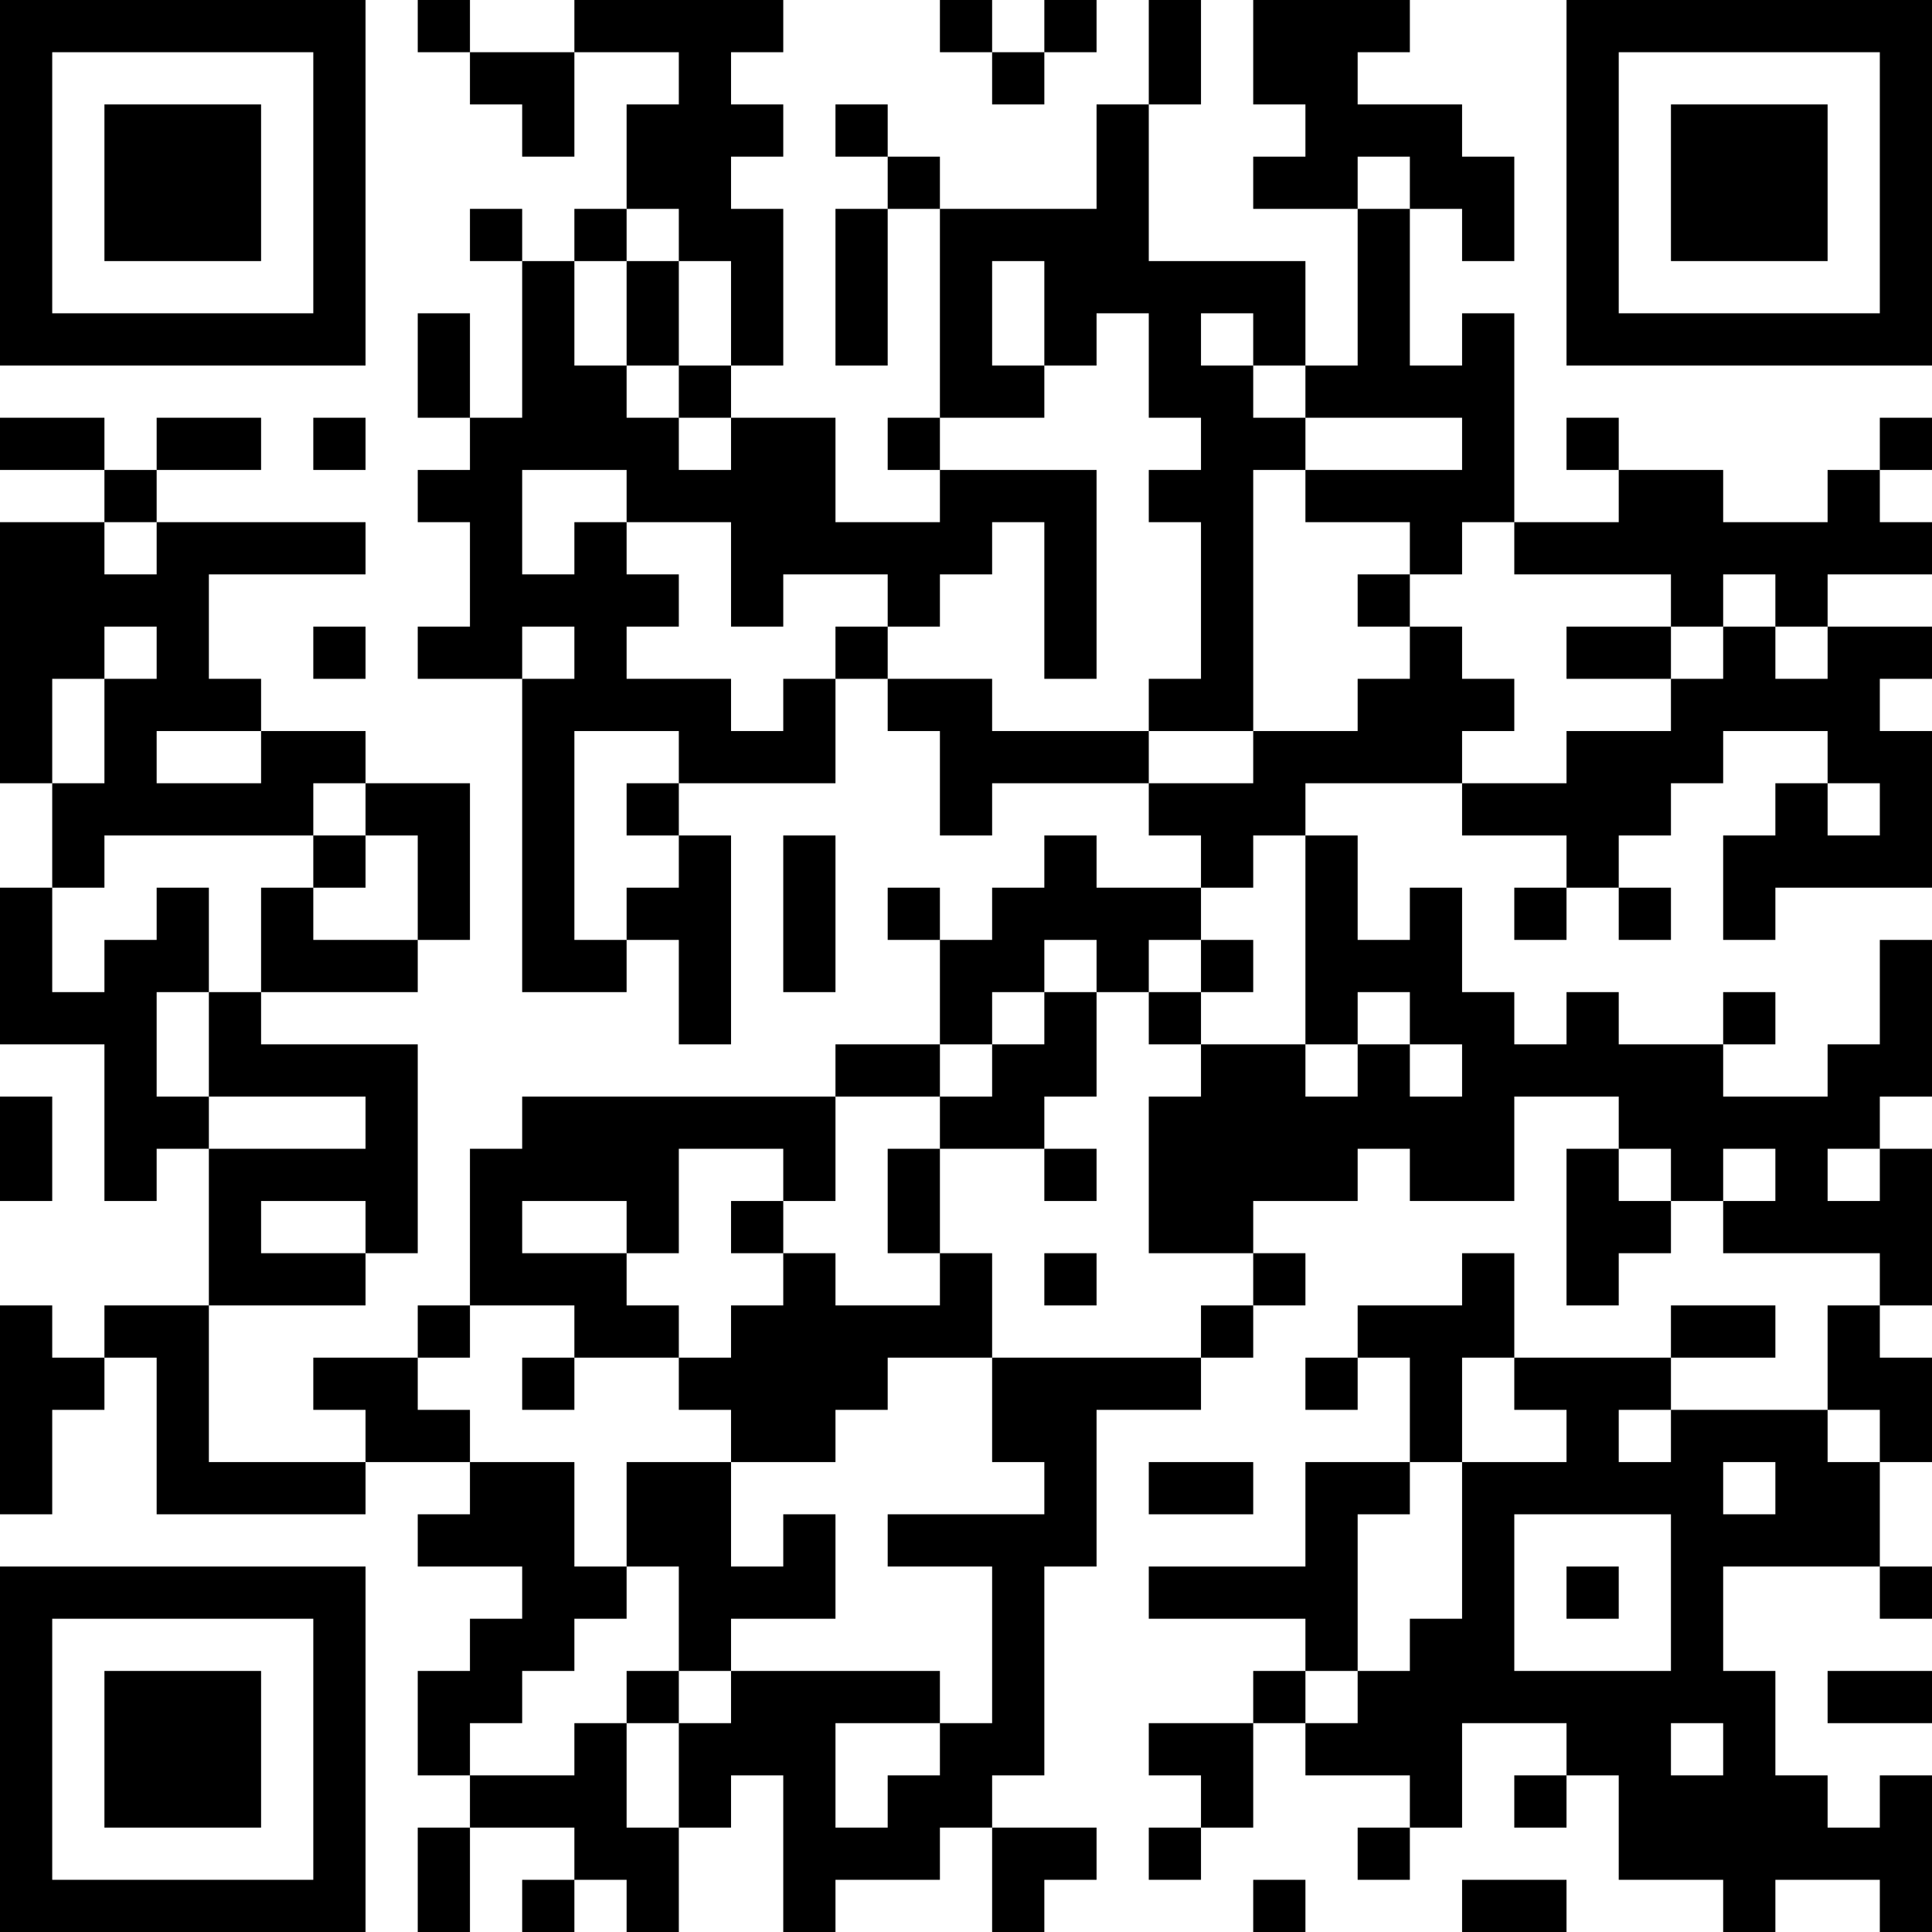<?xml version="1.0" encoding="UTF-8"?>
<svg xmlns="http://www.w3.org/2000/svg" version="1.1" width="400" height="400" viewBox="0 0 400 400"><rect x="0" y="0" width="400" height="400" fill="#ffffff"/><g transform="scale(10.811)"><g transform="translate(0,0)"><path fill-rule="evenodd" d="M8 0L8 1L9 1L9 2L10 2L10 3L11 3L11 1L13 1L13 2L12 2L12 4L11 4L11 5L10 5L10 4L9 4L9 5L10 5L10 8L9 8L9 6L8 6L8 8L9 8L9 9L8 9L8 10L9 10L9 12L8 12L8 13L10 13L10 19L12 19L12 18L13 18L13 20L14 20L14 16L13 16L13 15L16 15L16 13L17 13L17 14L18 14L18 16L19 16L19 15L22 15L22 16L23 16L23 17L21 17L21 16L20 16L20 17L19 17L19 18L18 18L18 17L17 17L17 18L18 18L18 20L16 20L16 21L10 21L10 22L9 22L9 25L8 25L8 26L6 26L6 27L7 27L7 28L4 28L4 25L7 25L7 24L8 24L8 20L5 20L5 19L8 19L8 18L9 18L9 15L7 15L7 14L5 14L5 13L4 13L4 11L7 11L7 10L3 10L3 9L5 9L5 8L3 8L3 9L2 9L2 8L0 8L0 9L2 9L2 10L0 10L0 15L1 15L1 17L0 17L0 20L2 20L2 23L3 23L3 22L4 22L4 25L2 25L2 26L1 26L1 25L0 25L0 29L1 29L1 27L2 27L2 26L3 26L3 29L7 29L7 28L9 28L9 29L8 29L8 30L10 30L10 31L9 31L9 32L8 32L8 34L9 34L9 35L8 35L8 37L9 37L9 35L11 35L11 36L10 36L10 37L11 37L11 36L12 36L12 37L13 37L13 35L14 35L14 34L15 34L15 37L16 37L16 36L18 36L18 35L19 35L19 37L20 37L20 36L21 36L21 35L19 35L19 34L20 34L20 30L21 30L21 27L23 27L23 26L24 26L24 25L25 25L25 24L24 24L24 23L26 23L26 22L27 22L27 23L29 23L29 21L31 21L31 22L30 22L30 25L31 25L31 24L32 24L32 23L33 23L33 24L36 24L36 25L35 25L35 27L32 27L32 26L34 26L34 25L32 25L32 26L29 26L29 24L28 24L28 25L26 25L26 26L25 26L25 27L26 27L26 26L27 26L27 28L25 28L25 30L22 30L22 31L25 31L25 32L24 32L24 33L22 33L22 34L23 34L23 35L22 35L22 36L23 36L23 35L24 35L24 33L25 33L25 34L27 34L27 35L26 35L26 36L27 36L27 35L28 35L28 33L30 33L30 34L29 34L29 35L30 35L30 34L31 34L31 36L33 36L33 37L34 37L34 36L36 36L36 37L37 37L37 34L36 34L36 35L35 35L35 34L34 34L34 32L33 32L33 30L36 30L36 31L37 31L37 30L36 30L36 28L37 28L37 26L36 26L36 25L37 25L37 22L36 22L36 21L37 21L37 18L36 18L36 20L35 20L35 21L33 21L33 20L34 20L34 19L33 19L33 20L31 20L31 19L30 19L30 20L29 20L29 19L28 19L28 17L27 17L27 18L26 18L26 16L25 16L25 15L28 15L28 16L30 16L30 17L29 17L29 18L30 18L30 17L31 17L31 18L32 18L32 17L31 17L31 16L32 16L32 15L33 15L33 14L35 14L35 15L34 15L34 16L33 16L33 18L34 18L34 17L37 17L37 14L36 14L36 13L37 13L37 12L35 12L35 11L37 11L37 10L36 10L36 9L37 9L37 8L36 8L36 9L35 9L35 10L33 10L33 9L31 9L31 8L30 8L30 9L31 9L31 10L29 10L29 6L28 6L28 7L27 7L27 4L28 4L28 5L29 5L29 3L28 3L28 2L26 2L26 1L27 1L27 0L24 0L24 2L25 2L25 3L24 3L24 4L26 4L26 7L25 7L25 5L22 5L22 2L23 2L23 0L22 0L22 2L21 2L21 4L18 4L18 3L17 3L17 2L16 2L16 3L17 3L17 4L16 4L16 7L17 7L17 4L18 4L18 8L17 8L17 9L18 9L18 10L16 10L16 8L14 8L14 7L15 7L15 4L14 4L14 3L15 3L15 2L14 2L14 1L15 1L15 0L11 0L11 1L9 1L9 0ZM18 0L18 1L19 1L19 2L20 2L20 1L21 1L21 0L20 0L20 1L19 1L19 0ZM26 3L26 4L27 4L27 3ZM12 4L12 5L11 5L11 7L12 7L12 8L13 8L13 9L14 9L14 8L13 8L13 7L14 7L14 5L13 5L13 4ZM12 5L12 7L13 7L13 5ZM19 5L19 7L20 7L20 8L18 8L18 9L21 9L21 13L20 13L20 10L19 10L19 11L18 11L18 12L17 12L17 11L15 11L15 12L14 12L14 10L12 10L12 9L10 9L10 11L11 11L11 10L12 10L12 11L13 11L13 12L12 12L12 13L14 13L14 14L15 14L15 13L16 13L16 12L17 12L17 13L19 13L19 14L22 14L22 15L24 15L24 14L26 14L26 13L27 13L27 12L28 12L28 13L29 13L29 14L28 14L28 15L30 15L30 14L32 14L32 13L33 13L33 12L34 12L34 13L35 13L35 12L34 12L34 11L33 11L33 12L32 12L32 11L29 11L29 10L28 10L28 11L27 11L27 10L25 10L25 9L28 9L28 8L25 8L25 7L24 7L24 6L23 6L23 7L24 7L24 8L25 8L25 9L24 9L24 14L22 14L22 13L23 13L23 10L22 10L22 9L23 9L23 8L22 8L22 6L21 6L21 7L20 7L20 5ZM6 8L6 9L7 9L7 8ZM2 10L2 11L3 11L3 10ZM26 11L26 12L27 12L27 11ZM2 12L2 13L1 13L1 15L2 15L2 13L3 13L3 12ZM6 12L6 13L7 13L7 12ZM10 12L10 13L11 13L11 12ZM30 12L30 13L32 13L32 12ZM3 14L3 15L5 15L5 14ZM11 14L11 18L12 18L12 17L13 17L13 16L12 16L12 15L13 15L13 14ZM6 15L6 16L2 16L2 17L1 17L1 19L2 19L2 18L3 18L3 17L4 17L4 19L3 19L3 21L4 21L4 22L7 22L7 21L4 21L4 19L5 19L5 17L6 17L6 18L8 18L8 16L7 16L7 15ZM35 15L35 16L36 16L36 15ZM6 16L6 17L7 17L7 16ZM15 16L15 19L16 19L16 16ZM24 16L24 17L23 17L23 18L22 18L22 19L21 19L21 18L20 18L20 19L19 19L19 20L18 20L18 21L16 21L16 23L15 23L15 22L13 22L13 24L12 24L12 23L10 23L10 24L12 24L12 25L13 25L13 26L11 26L11 25L9 25L9 26L8 26L8 27L9 27L9 28L11 28L11 30L12 30L12 31L11 31L11 32L10 32L10 33L9 33L9 34L11 34L11 33L12 33L12 35L13 35L13 33L14 33L14 32L18 32L18 33L16 33L16 35L17 35L17 34L18 34L18 33L19 33L19 30L17 30L17 29L20 29L20 28L19 28L19 26L23 26L23 25L24 25L24 24L22 24L22 21L23 21L23 20L25 20L25 21L26 21L26 20L27 20L27 21L28 21L28 20L27 20L27 19L26 19L26 20L25 20L25 16ZM23 18L23 19L22 19L22 20L23 20L23 19L24 19L24 18ZM20 19L20 20L19 20L19 21L18 21L18 22L17 22L17 24L18 24L18 25L16 25L16 24L15 24L15 23L14 23L14 24L15 24L15 25L14 25L14 26L13 26L13 27L14 27L14 28L12 28L12 30L13 30L13 32L12 32L12 33L13 33L13 32L14 32L14 31L16 31L16 29L15 29L15 30L14 30L14 28L16 28L16 27L17 27L17 26L19 26L19 24L18 24L18 22L20 22L20 23L21 23L21 22L20 22L20 21L21 21L21 19ZM0 21L0 23L1 23L1 21ZM31 22L31 23L32 23L32 22ZM33 22L33 23L34 23L34 22ZM35 22L35 23L36 23L36 22ZM5 23L5 24L7 24L7 23ZM20 24L20 25L21 25L21 24ZM10 26L10 27L11 27L11 26ZM28 26L28 28L27 28L27 29L26 29L26 32L25 32L25 33L26 33L26 32L27 32L27 31L28 31L28 28L30 28L30 27L29 27L29 26ZM31 27L31 28L32 28L32 27ZM35 27L35 28L36 28L36 27ZM22 28L22 29L24 29L24 28ZM33 28L33 29L34 29L34 28ZM29 29L29 32L32 32L32 29ZM30 30L30 31L31 31L31 30ZM35 32L35 33L37 33L37 32ZM32 33L32 34L33 34L33 33ZM24 36L24 37L25 37L25 36ZM28 36L28 37L30 37L30 36ZM0 0L0 7L7 7L7 0ZM1 1L1 6L6 6L6 1ZM2 2L2 5L5 5L5 2ZM30 0L30 7L37 7L37 0ZM31 1L31 6L36 6L36 1ZM32 2L32 5L35 5L35 2ZM0 30L0 37L7 37L7 30ZM1 31L1 36L6 36L6 31ZM2 32L2 35L5 35L5 32Z" fill="#000000"/></g></g></svg>
